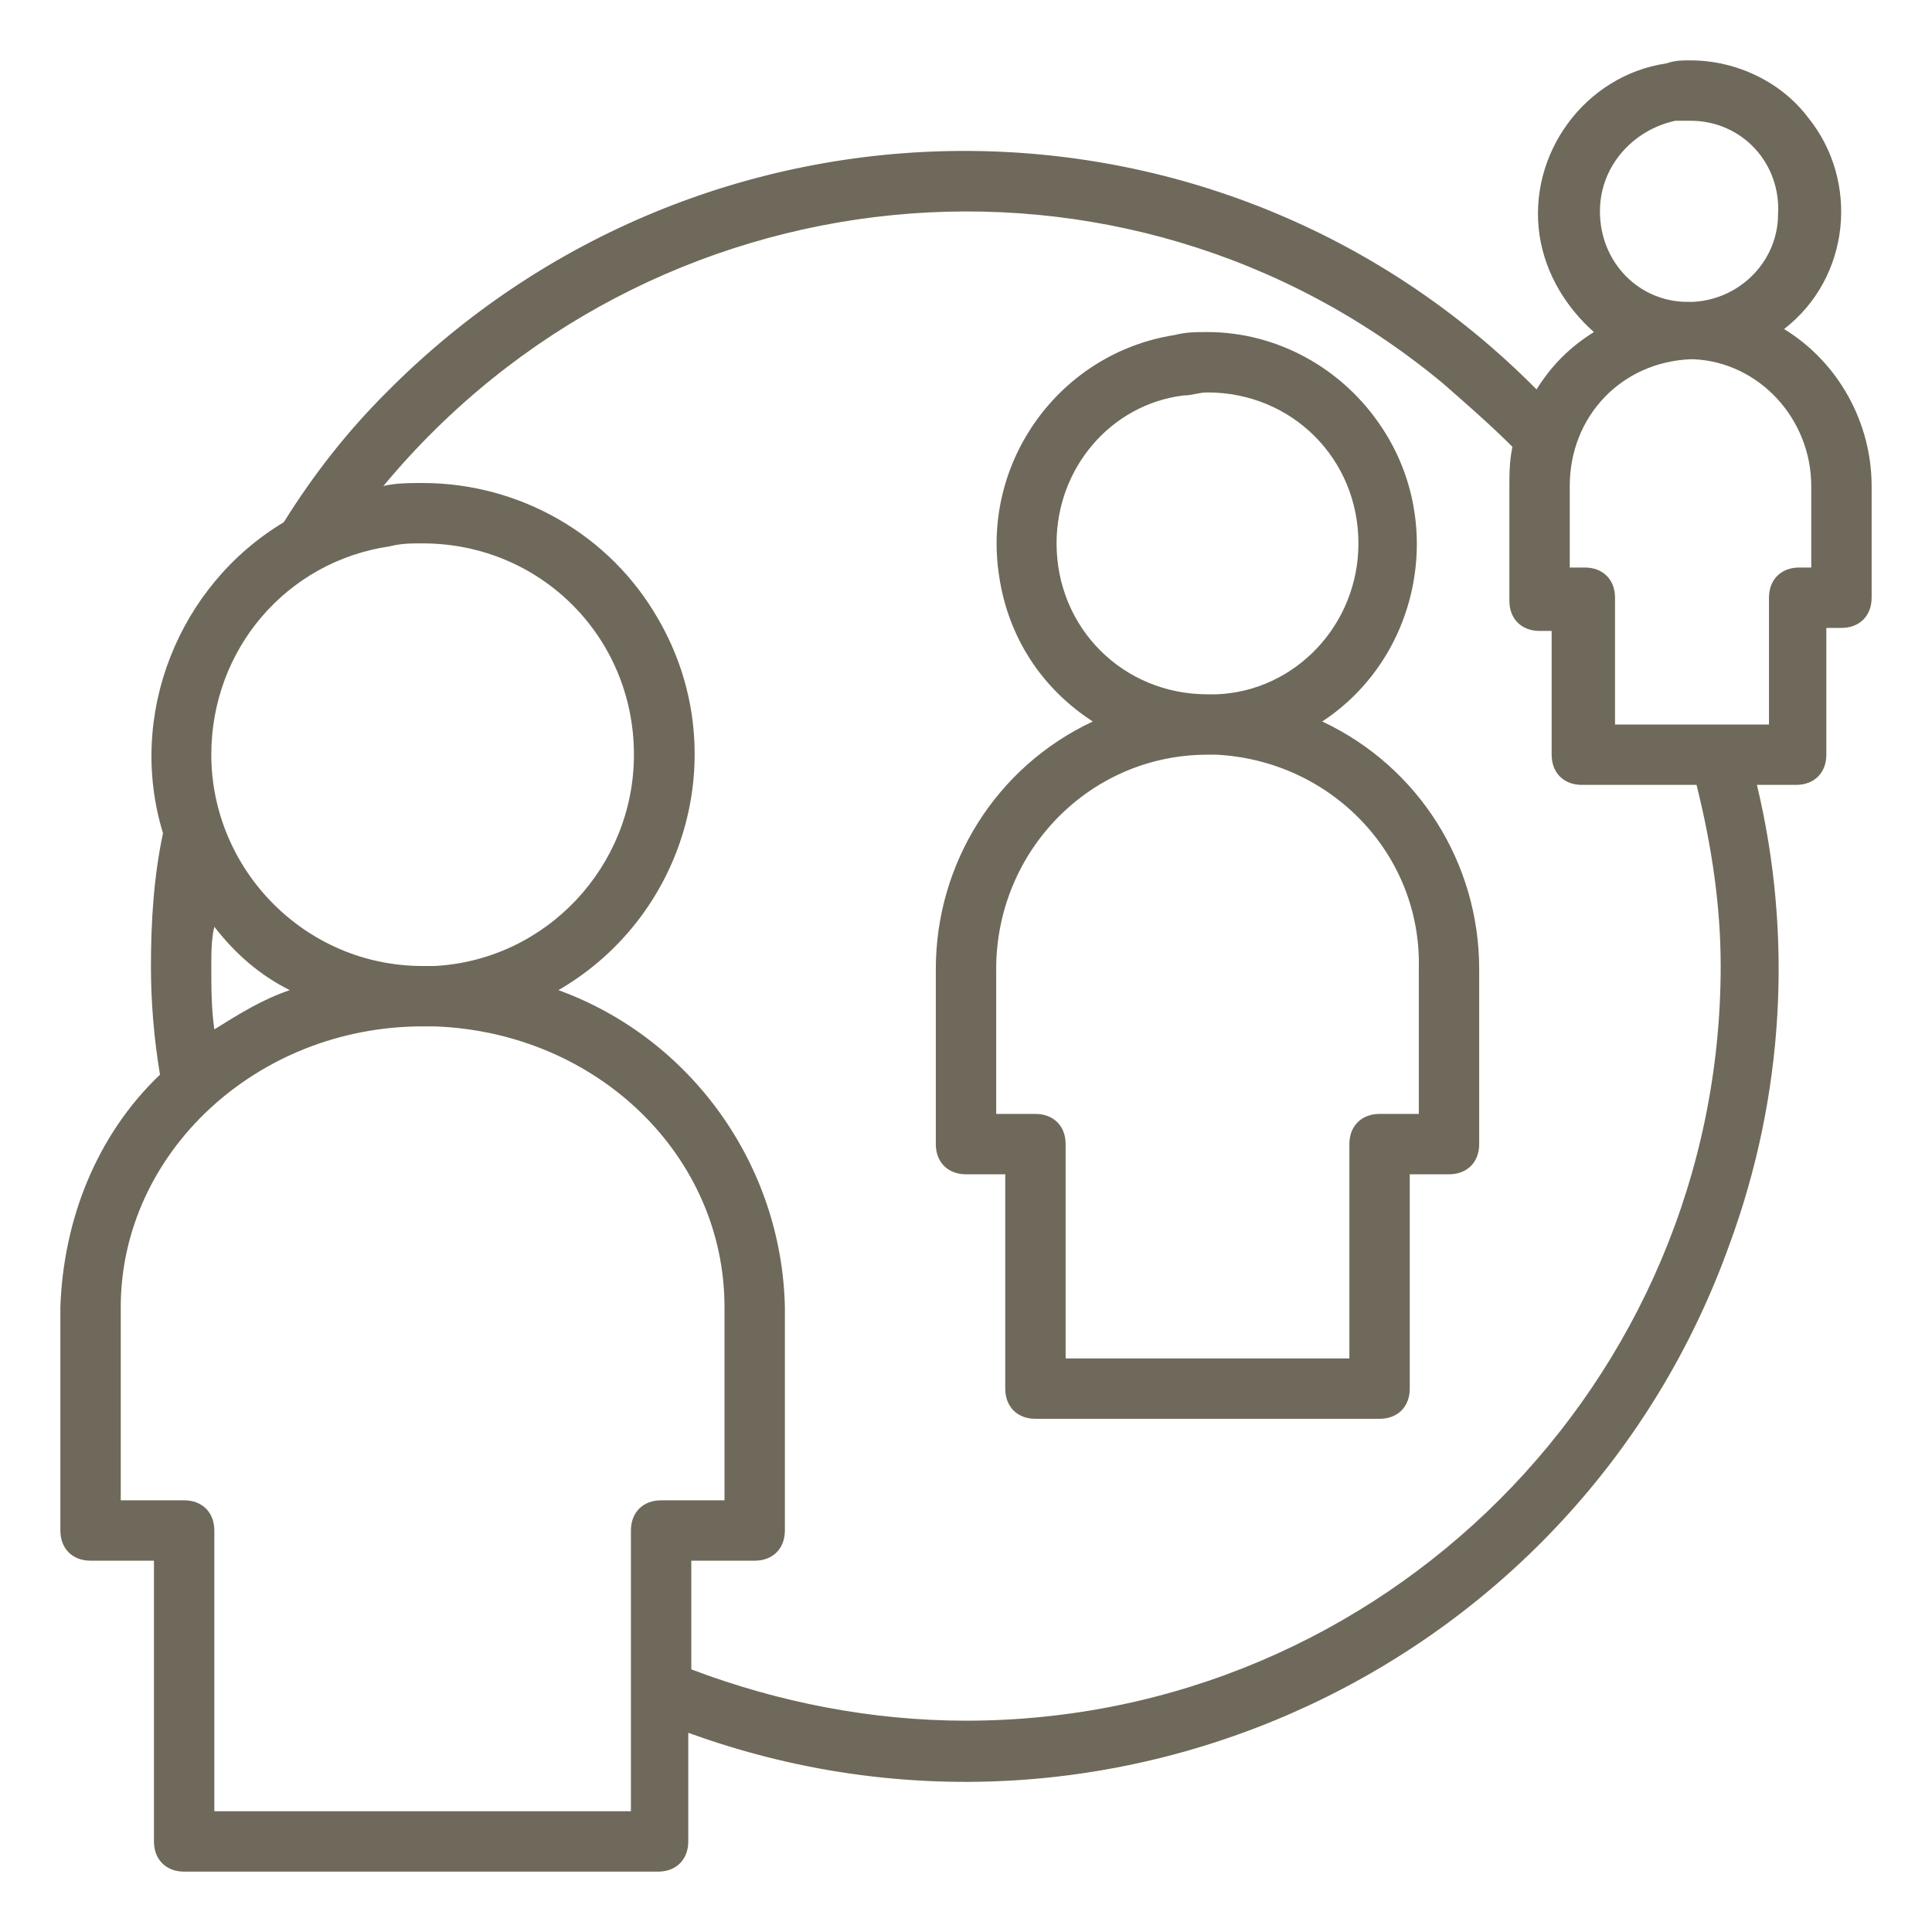<?xml version="1.0" encoding="utf-8"?>
<!-- Generator: Adobe Illustrator 26.0.3, SVG Export Plug-In . SVG Version: 6.00 Build 0)  -->
<svg version="1.0" id="Layer_1" xmlns="http://www.w3.org/2000/svg" xmlns:xlink="http://www.w3.org/1999/xlink" x="0px" y="0px"
	 viewBox="0 0 64 64" style="enable-background:new 0 0 64 64;" xml:space="preserve">
<style type="text/css">
	.st0{fill:#6E695A;}
</style>
<path class="st0" d="M43.8,23.9c3.2-2.1,4.1-6.5,2-9.7c-1.3-2-3.5-3.2-5.8-3.2c-0.4,0-0.7,0-1.1,0.1c-3.8,0.6-6.4,4.2-5.8,8
	c0.3,2,1.4,3.7,3.1,4.8C33,25.4,31,28.6,31,32.1v5.8c0,0.6,0.4,1,1,1h1.3V46c0,0.6,0.4,1,1,1h11.4c0.6,0,1-0.4,1-1v-7.1H48
	c0.6,0,1-0.4,1-1v-5.8C49,28.6,47,25.4,43.8,23.9z M35,18c0-2.5,1.8-4.6,4.2-4.9c0.3,0,0.5-0.1,0.8-0.1c2.8,0,5,2.2,5,5
	c0,2.7-2.1,4.9-4.7,5c0,0-0.1,0-0.1,0c-0.1,0-0.1,0-0.2,0C37.2,23,35,20.8,35,18z M47,36.9h-1.3c-0.6,0-1,0.4-1,1V45h-9.4v-7.1
	c0-0.6-0.4-1-1-1H33v-4.8c0-3.9,3.1-7.1,7-7.1c0.1,0,0.1,0,0.3,0c3.8,0.2,6.8,3.3,6.7,7.1V36.9z"/>
<path class="st0" d="M59.1,10.9c2.2-1.7,2.5-4.9,0.8-7C59,2.7,57.5,2,56,2c-0.3,0-0.5,0-0.8,0.1c-2.7,0.4-4.6,3-4.2,5.7
	c0.2,1.3,0.9,2.4,1.8,3.2c-0.8,0.5-1.4,1.1-1.9,1.9C40.4,2.3,23.3,2.4,12.8,13c-1.3,1.3-2.4,2.7-3.4,4.3c-3.5,2.1-5.2,6.4-4,10.3
	C5.1,29,5,30.5,5,32c0,1.2,0.1,2.4,0.3,3.6c-2.1,2-3.2,4.8-3.3,7.7v7.4c0,0.6,0.4,1,1,1h2.1V61c0,0.6,0.4,1,1,1h15.7
	c0.6,0,1-0.4,1-1v-3.6c14,5.1,29.5-2.2,34.5-16.2c1.8-4.9,2.1-10.2,0.9-15.2h1.3c0.6,0,1-0.4,1-1v-4.2H61c0.6,0,1-0.4,1-1v-3.7
	C62,14,60.9,12,59.1,10.9z M53,7c0-1.5,1.1-2.7,2.5-3c0.2,0,0.3,0,0.5,0c1.7,0,3,1.4,2.9,3.1c0,1.5-1.2,2.8-2.8,2.9c0,0-0.1,0-0.2,0
	C54.3,10,53,8.7,53,7z M12.9,18.1C13.3,18,13.6,18,14,18c3.9,0,7,3.1,7,7c0,3.7-2.9,6.8-6.6,7c0,0-0.1,0-0.1,0c-0.1,0-0.2,0-0.3,0
	c-3.9,0-7-3.2-7-7C7,21.5,9.5,18.6,12.9,18.1z M9.6,32.8c-0.9,0.3-1.7,0.8-2.5,1.3C7,33.4,7,32.7,7,32c0-0.4,0-0.9,0.1-1.3
	C7.8,31.6,8.6,32.3,9.6,32.8z M20.9,50.7V60H7.1v-9.3c0-0.6-0.4-1-1-1H4v-6.4C4,38.2,8.5,34,14,34c0.1,0,0.2,0,0.4,0
	c5.4,0.2,9.6,4.3,9.6,9.3v6.4h-2.1C21.3,49.7,20.9,50.1,20.9,50.7z M57,32c0,13.8-11.2,25-25,25c-3.1,0-6.2-0.6-9.1-1.7v-3.6H25
	c0.6,0,1-0.4,1-1v-7.4c-0.1-4.7-3.1-8.9-7.5-10.5c4.3-2.5,5.8-8,3.3-12.3C20.2,17.7,17.2,16,14,16c-0.4,0-0.9,0-1.3,0.1
	c8.8-10.6,24.5-12.2,35.1-3.4c0.8,0.7,1.6,1.4,2.3,2.1C50,15.3,50,15.7,50,16.2v3.7c0,0.6,0.4,1,1,1h0.4V25c0,0.6,0.4,1,1,1h3.8
	C56.7,28,57,30,57,32z M60,18.8h-0.4c-0.6,0-1,0.4-1,1V24h-5.1v-4.2c0-0.6-0.4-1-1-1H52v-2.7c0-2.3,1.7-4.1,4-4.2l0.1,0
	c2.2,0.1,3.9,2,3.9,4.2V18.8z"/>
</svg>

